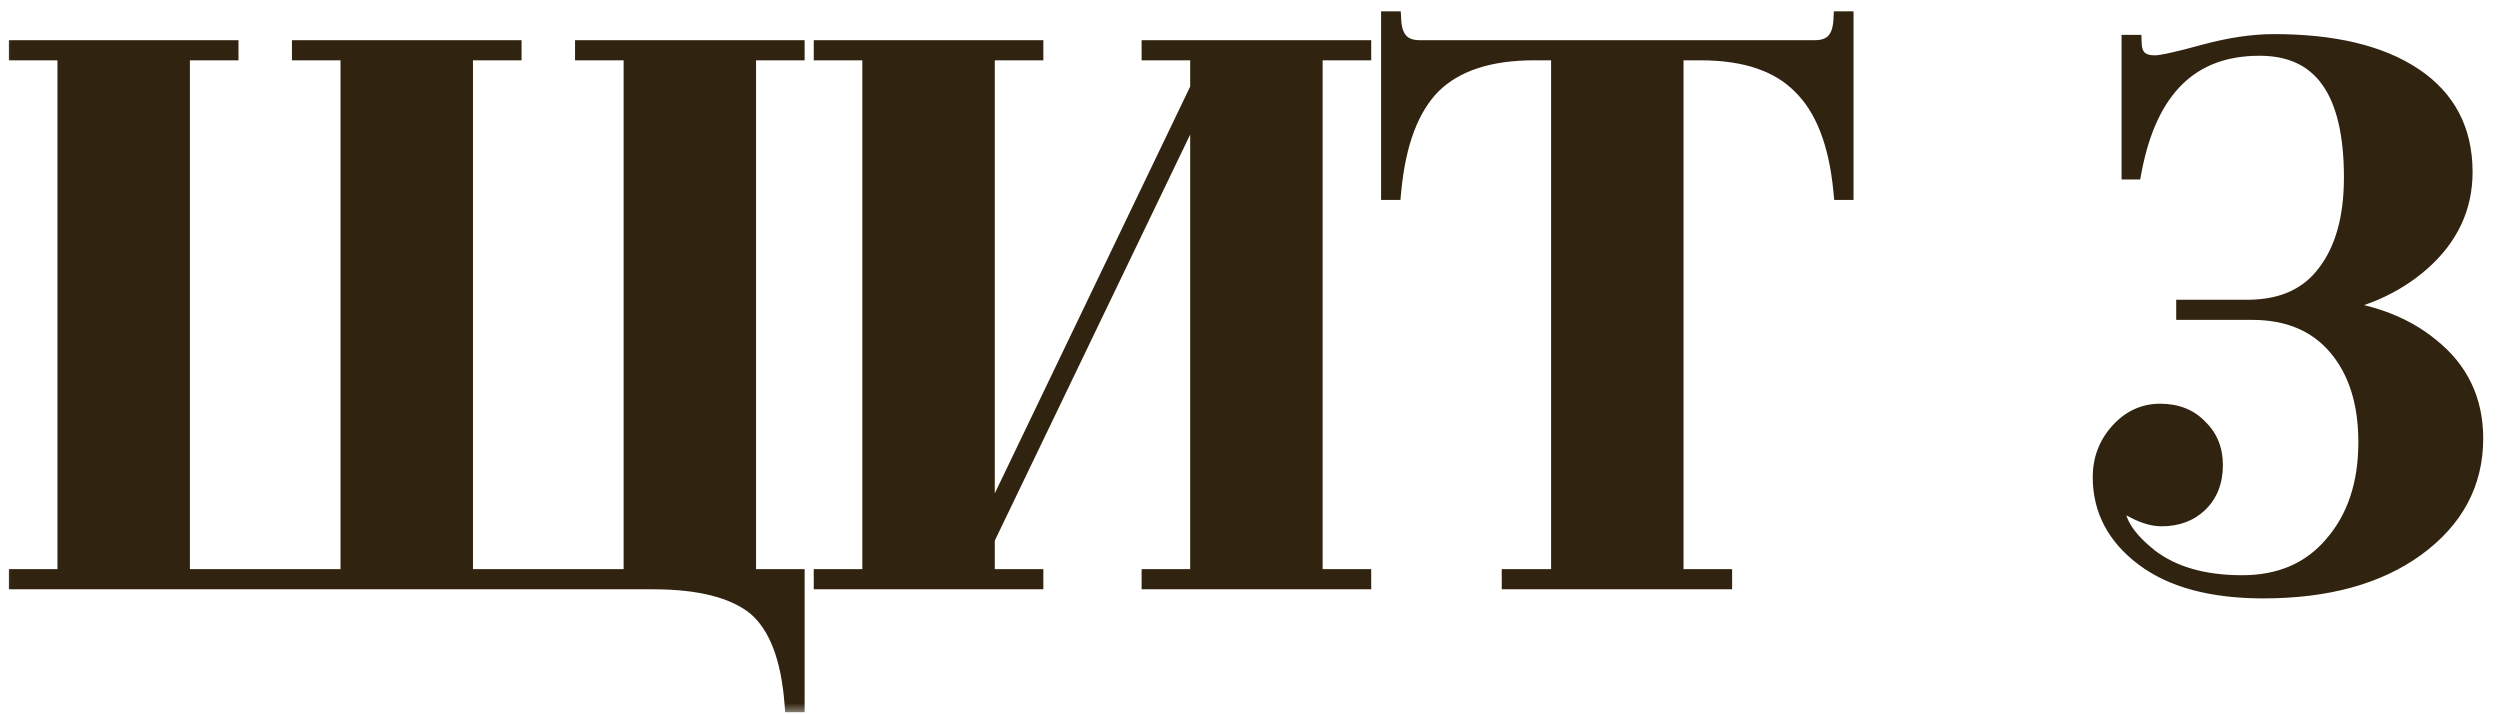 <?xml version="1.0" encoding="UTF-8"?> <svg xmlns="http://www.w3.org/2000/svg" width="112" height="32" viewBox="0 0 112 32" fill="none"><mask id="path-1-outside-1_57_333" maskUnits="userSpaceOnUse" x="0" y="0" width="112" height="32" fill="black"><rect fill="white" width="112" height="32"></rect><path d="M35.648 2.2V2.302H33.471V25.898H35.648V31.508H35.545C35.387 29.445 34.831 28.006 33.88 27.19C32.905 26.397 31.363 26 29.256 26H0.798V25.898H2.974V2.302H0.798V2.2H10.284V2.302H8.108V25.898H15.655V2.302H13.479V2.2H22.965V2.302H20.79V25.898H28.337V2.302H26.162V2.2H35.648ZM61.03 2.2V2.302H58.854V25.898H61.03V26H51.544V25.898H53.72V4.274L44.166 24.13V25.898H46.342V26H36.856V25.898H39.032V2.302H36.856V2.2H46.342V2.302H44.166V23.858L53.72 3.968V2.302H51.544V2.2H61.03ZM82.638 0.908V8.558H82.537C82.332 6.405 81.721 4.829 80.701 3.832C79.703 2.812 78.196 2.302 76.178 2.302H75.022V25.898H77.198V26H67.678V25.898H69.888V2.302H68.733C66.715 2.302 65.197 2.801 64.177 3.798C63.179 4.795 62.578 6.382 62.374 8.558H62.273V0.908H62.374C62.42 1.769 62.828 2.2 63.599 2.2H81.312C82.083 2.2 82.491 1.769 82.537 0.908H82.638ZM95.446 7.64V1.962H95.548C95.57 2.574 95.899 2.88 96.534 2.88C96.829 2.88 97.554 2.721 98.71 2.404C99.866 2.087 100.92 1.928 101.872 1.928C104.547 1.928 106.632 2.427 108.128 3.424C109.624 4.421 110.372 5.849 110.372 7.708C110.372 9.272 109.749 10.609 108.502 11.72C107.278 12.808 105.714 13.488 103.81 13.76C105.918 13.896 107.607 14.485 108.876 15.528C110.191 16.571 110.848 17.942 110.848 19.642C110.848 21.637 109.975 23.269 108.23 24.538C106.507 25.785 104.229 26.408 101.396 26.408C99.106 26.408 97.327 25.932 96.058 24.98C94.788 24.028 94.154 22.827 94.154 21.376C94.154 20.605 94.403 19.937 94.902 19.37C95.423 18.781 96.046 18.486 96.772 18.486C97.497 18.486 98.075 18.713 98.506 19.166C98.959 19.597 99.186 20.152 99.186 20.832C99.186 21.557 98.959 22.135 98.506 22.566C98.075 22.974 97.52 23.178 96.84 23.178C96.477 23.178 96.081 23.065 95.65 22.838C95.219 22.611 94.993 22.498 94.97 22.498C94.856 22.498 94.8 22.566 94.8 22.702C94.8 23.427 95.299 24.187 96.296 24.98C97.338 25.773 98.721 26.17 100.444 26.17C102.167 26.17 103.527 25.581 104.524 24.402C105.544 23.223 106.054 21.693 106.054 19.812C106.054 18.021 105.601 16.593 104.694 15.528C103.787 14.463 102.518 13.93 100.886 13.93H97.894V13.828H100.784C102.303 13.805 103.447 13.273 104.218 12.23C105.011 11.187 105.408 9.759 105.408 7.946C105.408 4.047 104.014 2.098 101.226 2.098C98.143 2.098 96.251 3.945 95.548 7.64H95.446Z"></path></mask><path d="M35.648 2.2V2.302H33.471V25.898H35.648V31.508H35.545C35.387 29.445 34.831 28.006 33.88 27.19C32.905 26.397 31.363 26 29.256 26H0.798V25.898H2.974V2.302H0.798V2.2H10.284V2.302H8.108V25.898H15.655V2.302H13.479V2.2H22.965V2.302H20.79V25.898H28.337V2.302H26.162V2.2H35.648ZM61.03 2.2V2.302H58.854V25.898H61.03V26H51.544V25.898H53.72V4.274L44.166 24.13V25.898H46.342V26H36.856V25.898H39.032V2.302H36.856V2.2H46.342V2.302H44.166V23.858L53.72 3.968V2.302H51.544V2.2H61.03ZM82.638 0.908V8.558H82.537C82.332 6.405 81.721 4.829 80.701 3.832C79.703 2.812 78.196 2.302 76.178 2.302H75.022V25.898H77.198V26H67.678V25.898H69.888V2.302H68.733C66.715 2.302 65.197 2.801 64.177 3.798C63.179 4.795 62.578 6.382 62.374 8.558H62.273V0.908H62.374C62.42 1.769 62.828 2.2 63.599 2.2H81.312C82.083 2.2 82.491 1.769 82.537 0.908H82.638ZM95.446 7.64V1.962H95.548C95.57 2.574 95.899 2.88 96.534 2.88C96.829 2.88 97.554 2.721 98.71 2.404C99.866 2.087 100.92 1.928 101.872 1.928C104.547 1.928 106.632 2.427 108.128 3.424C109.624 4.421 110.372 5.849 110.372 7.708C110.372 9.272 109.749 10.609 108.502 11.72C107.278 12.808 105.714 13.488 103.81 13.76C105.918 13.896 107.607 14.485 108.876 15.528C110.191 16.571 110.848 17.942 110.848 19.642C110.848 21.637 109.975 23.269 108.23 24.538C106.507 25.785 104.229 26.408 101.396 26.408C99.106 26.408 97.327 25.932 96.058 24.98C94.788 24.028 94.154 22.827 94.154 21.376C94.154 20.605 94.403 19.937 94.902 19.37C95.423 18.781 96.046 18.486 96.772 18.486C97.497 18.486 98.075 18.713 98.506 19.166C98.959 19.597 99.186 20.152 99.186 20.832C99.186 21.557 98.959 22.135 98.506 22.566C98.075 22.974 97.52 23.178 96.84 23.178C96.477 23.178 96.081 23.065 95.65 22.838C95.219 22.611 94.993 22.498 94.97 22.498C94.856 22.498 94.8 22.566 94.8 22.702C94.8 23.427 95.299 24.187 96.296 24.98C97.338 25.773 98.721 26.17 100.444 26.17C102.167 26.17 103.527 25.581 104.524 24.402C105.544 23.223 106.054 21.693 106.054 19.812C106.054 18.021 105.601 16.593 104.694 15.528C103.787 14.463 102.518 13.93 100.886 13.93H97.894V13.828H100.784C102.303 13.805 103.447 13.273 104.218 12.23C105.011 11.187 105.408 9.759 105.408 7.946C105.408 4.047 104.014 2.098 101.226 2.098C98.143 2.098 96.251 3.945 95.548 7.64H95.446Z" fill="#302310"></path><path d="M35.648 2.2H36.048V1.8H35.648V2.2ZM35.648 2.302V2.702H36.048V2.302H35.648ZM33.471 2.302V1.902H33.072V2.302H33.471ZM33.471 25.898H33.072V26.298H33.471V25.898ZM35.648 25.898H36.048V25.498H35.648V25.898ZM35.648 31.508V31.908H36.048V31.508H35.648ZM35.545 31.508L35.147 31.539L35.175 31.908H35.545V31.508ZM33.88 27.19L34.14 26.886L34.132 26.88L33.88 27.19ZM0.798 26H0.398V26.4H0.798V26ZM0.798 25.898V25.498H0.398V25.898H0.798ZM2.974 25.898V26.298H3.374V25.898H2.974ZM2.974 2.302H3.374V1.902H2.974V2.302ZM0.798 2.302H0.398V2.702H0.798V2.302ZM0.798 2.2V1.8H0.398V2.2H0.798ZM10.284 2.2H10.684V1.8H10.284V2.2ZM10.284 2.302V2.702H10.684V2.302H10.284ZM8.108 2.302V1.902H7.708V2.302H8.108ZM8.108 25.898H7.708V26.298H8.108V25.898ZM15.655 25.898V26.298H16.055V25.898H15.655ZM15.655 2.302H16.055V1.902H15.655V2.302ZM13.479 2.302H13.079V2.702H13.479V2.302ZM13.479 2.2V1.8H13.079V2.2H13.479ZM22.965 2.2H23.366V1.8H22.965V2.2ZM22.965 2.302V2.702H23.366V2.302H22.965ZM20.79 2.302V1.902H20.39V2.302H20.79ZM20.79 25.898H20.39V26.298H20.79V25.898ZM28.337 25.898V26.298H28.738V25.898H28.337ZM28.337 2.302H28.738V1.902H28.337V2.302ZM26.162 2.302H25.762V2.702H26.162V2.302ZM26.162 2.2V1.8H25.762V2.2H26.162ZM35.648 2.2H35.248V2.302H35.648H36.048V2.2H35.648ZM35.648 2.302V1.902H33.471V2.302V2.702H35.648V2.302ZM33.471 2.302H33.072V25.898H33.471H33.871V2.302H33.471ZM33.471 25.898V26.298H35.648V25.898V25.498H33.471V25.898ZM35.648 25.898H35.248V31.508H35.648H36.048V25.898H35.648ZM35.648 31.508V31.108H35.545V31.508V31.908H35.648V31.508ZM35.545 31.508L35.944 31.477C35.783 29.374 35.211 27.805 34.14 26.886L33.88 27.19L33.619 27.494C34.452 28.207 34.991 29.517 35.147 31.539L35.545 31.508ZM33.88 27.19L34.132 26.88C33.052 26 31.398 25.6 29.256 25.6V26V26.4C31.329 26.4 32.758 26.793 33.627 27.5L33.88 27.19ZM29.256 26V25.6H0.798V26V26.4H29.256V26ZM0.798 26H1.198V25.898H0.798H0.398V26H0.798ZM0.798 25.898V26.298H2.974V25.898V25.498H0.798V25.898ZM2.974 25.898H3.374V2.302H2.974H2.574V25.898H2.974ZM2.974 2.302V1.902H0.798V2.302V2.702H2.974V2.302ZM0.798 2.302H1.198V2.2H0.798H0.398V2.302H0.798ZM0.798 2.2V2.6H10.284V2.2V1.8H0.798V2.2ZM10.284 2.2H9.884V2.302H10.284H10.684V2.2H10.284ZM10.284 2.302V1.902H8.108V2.302V2.702H10.284V2.302ZM8.108 2.302H7.708V25.898H8.108H8.508V2.302H8.108ZM8.108 25.898V26.298H15.655V25.898V25.498H8.108V25.898ZM15.655 25.898H16.055V2.302H15.655H15.255V25.898H15.655ZM15.655 2.302V1.902H13.479V2.302V2.702H15.655V2.302ZM13.479 2.302H13.88V2.2H13.479H13.079V2.302H13.479ZM13.479 2.2V2.6H22.965V2.2V1.8H13.479V2.2ZM22.965 2.2H22.566V2.302H22.965H23.366V2.2H22.965ZM22.965 2.302V1.902H20.79V2.302V2.702H22.965V2.302ZM20.79 2.302H20.39V25.898H20.79H21.189V2.302H20.79ZM20.79 25.898V26.298H28.337V25.898V25.498H20.79V25.898ZM28.337 25.898H28.738V2.302H28.337H27.938V25.898H28.337ZM28.337 2.302V1.902H26.162V2.302V2.702H28.337V2.302ZM26.162 2.302H26.561V2.2H26.162H25.762V2.302H26.162ZM26.162 2.2V2.6H35.648V2.2V1.8H26.162V2.2ZM61.03 2.2H61.43V1.8H61.03V2.2ZM61.03 2.302V2.702H61.43V2.302H61.03ZM58.854 2.302V1.902H58.454V2.302H58.854ZM58.854 25.898H58.454V26.298H58.854V25.898ZM61.03 25.898H61.43V25.498H61.03V25.898ZM61.03 26V26.4H61.43V26H61.03ZM51.544 26H51.144V26.4H51.544V26ZM51.544 25.898V25.498H51.144V25.898H51.544ZM53.72 25.898V26.298H54.12V25.898H53.72ZM53.72 4.274H54.12L53.36 4.101L53.72 4.274ZM44.166 24.13L43.806 23.957L43.766 24.039V24.13H44.166ZM44.166 25.898H43.766V26.298H44.166V25.898ZM46.342 25.898H46.742V25.498H46.342V25.898ZM46.342 26V26.4H46.742V26H46.342ZM36.856 26H36.456V26.4H36.856V26ZM36.856 25.898V25.498H36.456V25.898H36.856ZM39.032 25.898V26.298H39.432V25.898H39.032ZM39.032 2.302H39.432V1.902H39.032V2.302ZM36.856 2.302H36.456V2.702H36.856V2.302ZM36.856 2.2V1.8H36.456V2.2H36.856ZM46.342 2.2H46.742V1.8H46.342V2.2ZM46.342 2.302V2.702H46.742V2.302H46.342ZM44.166 2.302V1.902H43.766V2.302H44.166ZM44.166 23.858H43.766L44.527 24.031L44.166 23.858ZM53.72 3.968L54.081 4.141L54.12 4.059V3.968H53.72ZM53.72 2.302H54.12V1.902H53.72V2.302ZM51.544 2.302H51.144V2.702H51.544V2.302ZM51.544 2.2V1.8H51.144V2.2H51.544ZM61.03 2.2H60.63V2.302H61.03H61.43V2.2H61.03ZM61.03 2.302V1.902H58.854V2.302V2.702H61.03V2.302ZM58.854 2.302H58.454V25.898H58.854H59.254V2.302H58.854ZM58.854 25.898V26.298H61.03V25.898V25.498H58.854V25.898ZM61.03 25.898H60.63V26H61.03H61.43V25.898H61.03ZM61.03 26V25.6H51.544V26V26.4H61.03V26ZM51.544 26H51.944V25.898H51.544H51.144V26H51.544ZM51.544 25.898V26.298H53.72V25.898V25.498H51.544V25.898ZM53.72 25.898H54.12V4.274H53.72H53.32V25.898H53.72ZM53.72 4.274L53.36 4.101L43.806 23.957L44.166 24.13L44.527 24.303L54.081 4.447L53.72 4.274ZM44.166 24.13H43.766V25.898H44.166H44.566V24.13H44.166ZM44.166 25.898V26.298H46.342V25.898V25.498H44.166V25.898ZM46.342 25.898H45.942V26H46.342H46.742V25.898H46.342ZM46.342 26V25.6H36.856V26V26.4H46.342V26ZM36.856 26H37.256V25.898H36.856H36.456V26H36.856ZM36.856 25.898V26.298H39.032V25.898V25.498H36.856V25.898ZM39.032 25.898H39.432V2.302H39.032H38.632V25.898H39.032ZM39.032 2.302V1.902H36.856V2.302V2.702H39.032V2.302ZM36.856 2.302H37.256V2.2H36.856H36.456V2.302H36.856ZM36.856 2.2V2.6H46.342V2.2V1.8H36.856V2.2ZM46.342 2.2H45.942V2.302H46.342H46.742V2.2H46.342ZM46.342 2.302V1.902H44.166V2.302V2.702H46.342V2.302ZM44.166 2.302H43.766V23.858H44.166H44.566V2.302H44.166ZM44.166 23.858L44.527 24.031L54.081 4.141L53.72 3.968L53.36 3.795L43.806 23.685L44.166 23.858ZM53.72 3.968H54.12V2.302H53.72H53.32V3.968H53.72ZM53.72 2.302V1.902H51.544V2.302V2.702H53.72V2.302ZM51.544 2.302H51.944V2.2H51.544H51.144V2.302H51.544ZM51.544 2.2V2.6H61.03V2.2V1.8H51.544V2.2ZM82.638 0.908H83.038V0.508H82.638V0.908ZM82.638 8.558V8.958H83.038V8.558H82.638ZM82.537 8.558L82.138 8.596L82.173 8.958H82.537V8.558ZM80.701 3.832L80.414 4.112L80.421 4.118L80.701 3.832ZM75.022 2.302V1.902H74.623V2.302H75.022ZM75.022 25.898H74.623V26.298H75.022V25.898ZM77.198 25.898H77.599V25.498H77.198V25.898ZM77.198 26V26.4H77.599V26H77.198ZM67.678 26H67.278V26.4H67.678V26ZM67.678 25.898V25.498H67.278V25.898H67.678ZM69.888 25.898V26.298H70.288V25.898H69.888ZM69.888 2.302H70.288V1.902H69.888V2.302ZM64.177 3.798L63.897 3.512L63.894 3.515L64.177 3.798ZM62.374 8.558V8.958H62.739L62.773 8.595L62.374 8.558ZM62.273 8.558H61.873V8.958H62.273V8.558ZM62.273 0.908V0.508H61.873V0.908H62.273ZM62.374 0.908L62.774 0.887L62.754 0.508H62.374V0.908ZM82.537 0.908V0.508H82.157L82.137 0.887L82.537 0.908ZM82.638 0.908H82.239V8.558H82.638H83.038V0.908H82.638ZM82.638 8.558V8.158H82.537V8.558V8.958H82.638V8.558ZM82.537 8.558L82.935 8.52C82.726 6.319 82.095 4.636 80.98 3.546L80.701 3.832L80.421 4.118C81.346 5.022 81.939 6.49 82.138 8.596L82.537 8.558ZM80.701 3.832L80.987 3.552C79.887 2.428 78.258 1.902 76.178 1.902V2.302V2.702C78.133 2.702 79.519 3.196 80.415 4.112L80.701 3.832ZM76.178 2.302V1.902H75.022V2.302V2.702H76.178V2.302ZM75.022 2.302H74.623V25.898H75.022H75.422V2.302H75.022ZM75.022 25.898V26.298H77.198V25.898V25.498H75.022V25.898ZM77.198 25.898H76.799V26H77.198H77.599V25.898H77.198ZM77.198 26V25.6H67.678V26V26.4H77.198V26ZM67.678 26H68.079V25.898H67.678H67.278V26H67.678ZM67.678 25.898V26.298H69.888V25.898V25.498H67.678V25.898ZM69.888 25.898H70.288V2.302H69.888H69.489V25.898H69.888ZM69.888 2.302V1.902H68.733V2.302V2.702H69.888V2.302ZM68.733 2.302V1.902C66.654 1.902 65.018 2.416 63.897 3.512L64.177 3.798L64.456 4.084C65.375 3.185 66.776 2.702 68.733 2.702V2.302ZM64.177 3.798L63.894 3.515C62.803 4.606 62.184 6.3 61.976 8.521L62.374 8.558L62.773 8.595C62.973 6.464 63.556 4.985 64.459 4.081L64.177 3.798ZM62.374 8.558V8.158H62.273V8.558V8.958H62.374V8.558ZM62.273 8.558H62.672V0.908H62.273H61.873V8.558H62.273ZM62.273 0.908V1.308H62.374V0.908V0.508H62.273V0.908ZM62.374 0.908L61.975 0.929C62.001 1.413 62.131 1.842 62.424 2.152C62.724 2.469 63.138 2.6 63.599 2.6V2.2V1.8C63.288 1.8 63.112 1.715 63.005 1.602C62.89 1.481 62.794 1.265 62.774 0.887L62.374 0.908ZM63.599 2.2V2.6H81.312V2.2V1.8H63.599V2.2ZM81.312 2.2V2.6C81.773 2.6 82.186 2.469 82.487 2.152C82.78 1.842 82.91 1.413 82.936 0.929L82.537 0.908L82.137 0.887C82.117 1.265 82.021 1.481 81.906 1.602C81.799 1.715 81.623 1.8 81.312 1.8V2.2ZM82.537 0.908V1.308H82.638V0.908V0.508H82.537V0.908ZM95.446 7.64H95.046V8.04H95.446V7.64ZM95.446 1.962V1.562H95.046V1.962H95.446ZM95.548 1.962L95.948 1.947L95.933 1.562H95.548V1.962ZM108.128 3.424L108.35 3.091L108.35 3.091L108.128 3.424ZM108.502 11.72L108.768 12.019L108.768 12.019L108.502 11.72ZM103.81 13.76L103.753 13.364L103.784 14.159L103.81 13.76ZM108.876 15.528L108.622 15.837L108.627 15.841L108.876 15.528ZM108.23 24.538L108.464 24.862L108.465 24.861L108.23 24.538ZM96.058 24.98L95.818 25.3L95.818 25.3L96.058 24.98ZM94.902 19.37L94.602 19.105L94.602 19.106L94.902 19.37ZM98.506 19.166L98.216 19.442L98.223 19.449L98.23 19.456L98.506 19.166ZM98.506 22.566L98.781 22.856L98.781 22.856L98.506 22.566ZM95.65 22.838L95.463 23.192L95.463 23.192L95.65 22.838ZM96.296 24.98L96.047 25.293L96.054 25.298L96.296 24.98ZM104.524 24.402L104.221 24.14L104.218 24.144L104.524 24.402ZM104.694 15.528L104.389 15.787L104.389 15.787L104.694 15.528ZM97.894 13.93H97.494V14.33H97.894V13.93ZM97.894 13.828V13.428H97.494V13.828H97.894ZM100.784 13.828V14.228L100.79 14.228L100.784 13.828ZM104.218 12.23L103.899 11.988L103.896 11.992L104.218 12.23ZM95.548 7.64V8.04H95.879L95.941 7.715L95.548 7.64ZM95.446 7.64H95.846V1.962H95.446H95.046V7.64H95.446ZM95.446 1.962V2.362H95.548V1.962V1.562H95.446V1.962ZM95.548 1.962L95.148 1.977C95.162 2.349 95.272 2.695 95.539 2.943C95.803 3.189 96.157 3.28 96.534 3.28V2.88V2.48C96.276 2.48 96.148 2.418 96.084 2.358C96.022 2.3 95.956 2.187 95.948 1.947L95.548 1.962ZM96.534 2.88V3.28C96.73 3.28 97.023 3.231 97.384 3.152C97.757 3.07 98.234 2.949 98.816 2.79L98.71 2.404L98.604 2.018C98.029 2.176 97.566 2.293 97.213 2.37C96.849 2.45 96.633 2.48 96.534 2.48V2.88ZM98.71 2.404L98.816 2.79C99.946 2.48 100.963 2.328 101.872 2.328V1.928V1.528C100.876 1.528 99.786 1.694 98.604 2.018L98.71 2.404ZM101.872 1.928V2.328C104.504 2.328 106.5 2.82 107.906 3.757L108.128 3.424L108.35 3.091C106.763 2.034 104.589 1.528 101.872 1.528V1.928ZM108.128 3.424L107.906 3.757C109.286 4.677 109.972 5.978 109.972 7.708H110.372H110.772C110.772 5.721 109.961 4.166 108.35 3.091L108.128 3.424ZM110.372 7.708H109.972C109.972 9.149 109.404 10.381 108.236 11.421L108.502 11.72L108.768 12.019C110.093 10.838 110.772 9.395 110.772 7.708H110.372ZM108.502 11.72L108.236 11.421C107.08 12.448 105.593 13.101 103.753 13.364L103.81 13.76L103.866 14.156C105.834 13.875 107.475 13.168 108.768 12.019L108.502 11.72ZM103.81 13.76L103.784 14.159C105.832 14.291 107.434 14.861 108.622 15.837L108.876 15.528L109.13 15.219C107.779 14.11 106.003 13.501 103.836 13.361L103.81 13.76ZM108.876 15.528L108.627 15.841C109.845 16.807 110.448 18.062 110.448 19.642H110.848H111.248C111.248 17.822 110.536 16.334 109.124 15.215L108.876 15.528ZM110.848 19.642H110.448C110.448 21.497 109.646 23.013 107.995 24.215L108.23 24.538L108.465 24.861C110.304 23.524 111.248 21.776 111.248 19.642H110.848ZM108.23 24.538L107.995 24.214C106.36 25.397 104.173 26.008 101.396 26.008V26.408V26.808C104.286 26.808 106.654 26.172 108.464 24.862L108.23 24.538ZM101.396 26.408V26.008C99.156 26.008 97.473 25.542 96.298 24.66L96.058 24.98L95.818 25.3C97.181 26.322 99.057 26.808 101.396 26.808V26.408ZM96.058 24.98L96.298 24.66C95.118 23.775 94.554 22.688 94.554 21.376H94.154H93.754C93.754 22.966 94.459 24.281 95.818 25.3L96.058 24.98ZM94.154 21.376H94.554C94.554 20.7 94.769 20.126 95.202 19.634L94.902 19.37L94.602 19.106C94.037 19.747 93.754 20.51 93.754 21.376H94.154ZM94.902 19.37L95.201 19.635C95.654 19.123 96.172 18.886 96.772 18.886V18.486V18.086C95.921 18.086 95.192 18.438 94.602 19.105L94.902 19.37ZM96.772 18.486V18.886C97.407 18.886 97.873 19.081 98.216 19.442L98.506 19.166L98.796 18.89C98.277 18.345 97.588 18.086 96.772 18.086V18.486ZM98.506 19.166L98.23 19.456C98.597 19.804 98.786 20.251 98.786 20.832H99.186H99.586C99.586 20.053 99.322 19.389 98.781 18.876L98.506 19.166ZM99.186 20.832H98.786C98.786 21.467 98.591 21.933 98.23 22.276L98.506 22.566L98.781 22.856C99.327 22.338 99.586 21.648 99.586 20.832H99.186ZM98.506 22.566L98.231 22.276C97.885 22.603 97.434 22.778 96.84 22.778V23.178V23.578C97.606 23.578 98.265 23.345 98.781 22.856L98.506 22.566ZM96.84 23.178V22.778C96.561 22.778 96.228 22.69 95.836 22.484L95.65 22.838L95.463 23.192C95.933 23.439 96.394 23.578 96.84 23.578V23.178ZM95.65 22.838L95.836 22.484C95.62 22.37 95.453 22.284 95.336 22.225C95.278 22.196 95.229 22.172 95.191 22.155C95.172 22.147 95.152 22.138 95.132 22.13C95.122 22.126 95.107 22.121 95.089 22.116C95.083 22.114 95.033 22.098 94.97 22.098V22.498V22.898C94.909 22.898 94.864 22.883 94.864 22.883C94.852 22.88 94.845 22.877 94.844 22.877C94.843 22.876 94.847 22.878 94.86 22.883C94.884 22.895 94.923 22.913 94.978 22.941C95.088 22.995 95.249 23.079 95.463 23.192L95.65 22.838ZM94.97 22.498V22.098C94.83 22.098 94.66 22.143 94.535 22.293C94.422 22.429 94.4 22.588 94.4 22.702H94.8H95.2C95.2 22.68 95.206 22.737 95.15 22.805C95.12 22.841 95.082 22.867 95.044 22.882C95.008 22.896 94.981 22.898 94.97 22.898V22.498ZM94.8 22.702H94.4C94.4 23.616 95.023 24.479 96.047 25.293L96.296 24.98L96.545 24.667C95.574 23.895 95.2 23.238 95.2 22.702H94.8ZM96.296 24.98L96.054 25.298C97.185 26.159 98.661 26.57 100.444 26.57V26.17V25.77C98.781 25.77 97.492 25.387 96.538 24.662L96.296 24.98ZM100.444 26.17V26.57C102.269 26.57 103.746 25.94 104.829 24.66L104.524 24.402L104.218 24.144C103.307 25.221 102.064 25.77 100.444 25.77V26.17ZM104.524 24.402L104.826 24.664C105.922 23.398 106.454 21.769 106.454 19.812H106.054H105.654C105.654 21.618 105.166 23.049 104.221 24.14L104.524 24.402ZM106.054 19.812H106.454C106.454 17.954 105.982 16.425 104.998 15.269L104.694 15.528L104.389 15.787C105.219 16.762 105.654 18.089 105.654 19.812H106.054ZM104.694 15.528L104.998 15.269C104.003 14.099 102.613 13.53 100.886 13.53V13.93V14.33C102.422 14.33 103.572 14.826 104.389 15.787L104.694 15.528ZM100.886 13.93V13.53H97.894V13.93V14.33H100.886V13.93ZM97.894 13.93H98.294V13.828H97.894H97.494V13.93H97.894ZM97.894 13.828V14.228H100.784V13.828V13.428H97.894V13.828ZM100.784 13.828L100.79 14.228C102.409 14.204 103.681 13.629 104.54 12.468L104.218 12.23L103.896 11.992C103.213 12.917 102.196 13.407 100.778 13.428L100.784 13.828ZM104.218 12.23L104.536 12.472C105.399 11.338 105.808 9.814 105.808 7.946H105.408H105.008C105.008 9.705 104.623 11.037 103.9 11.988L104.218 12.23ZM105.408 7.946H105.808C105.808 5.961 105.455 4.401 104.688 3.327C103.903 2.229 102.725 1.698 101.226 1.698V2.098V2.498C102.515 2.498 103.428 2.941 104.037 3.793C104.664 4.669 105.008 6.032 105.008 7.946H105.408ZM101.226 2.098V1.698C99.599 1.698 98.248 2.189 97.215 3.197C96.19 4.198 95.515 5.67 95.155 7.565L95.548 7.64L95.941 7.715C96.283 5.915 96.906 4.617 97.774 3.77C98.633 2.931 99.77 2.498 101.226 2.498V2.098ZM95.548 7.64V7.24H95.446V7.64V8.04H95.548V7.64Z" fill="#302310" mask="url(#path-1-outside-1_57_333)"></path></svg> 
